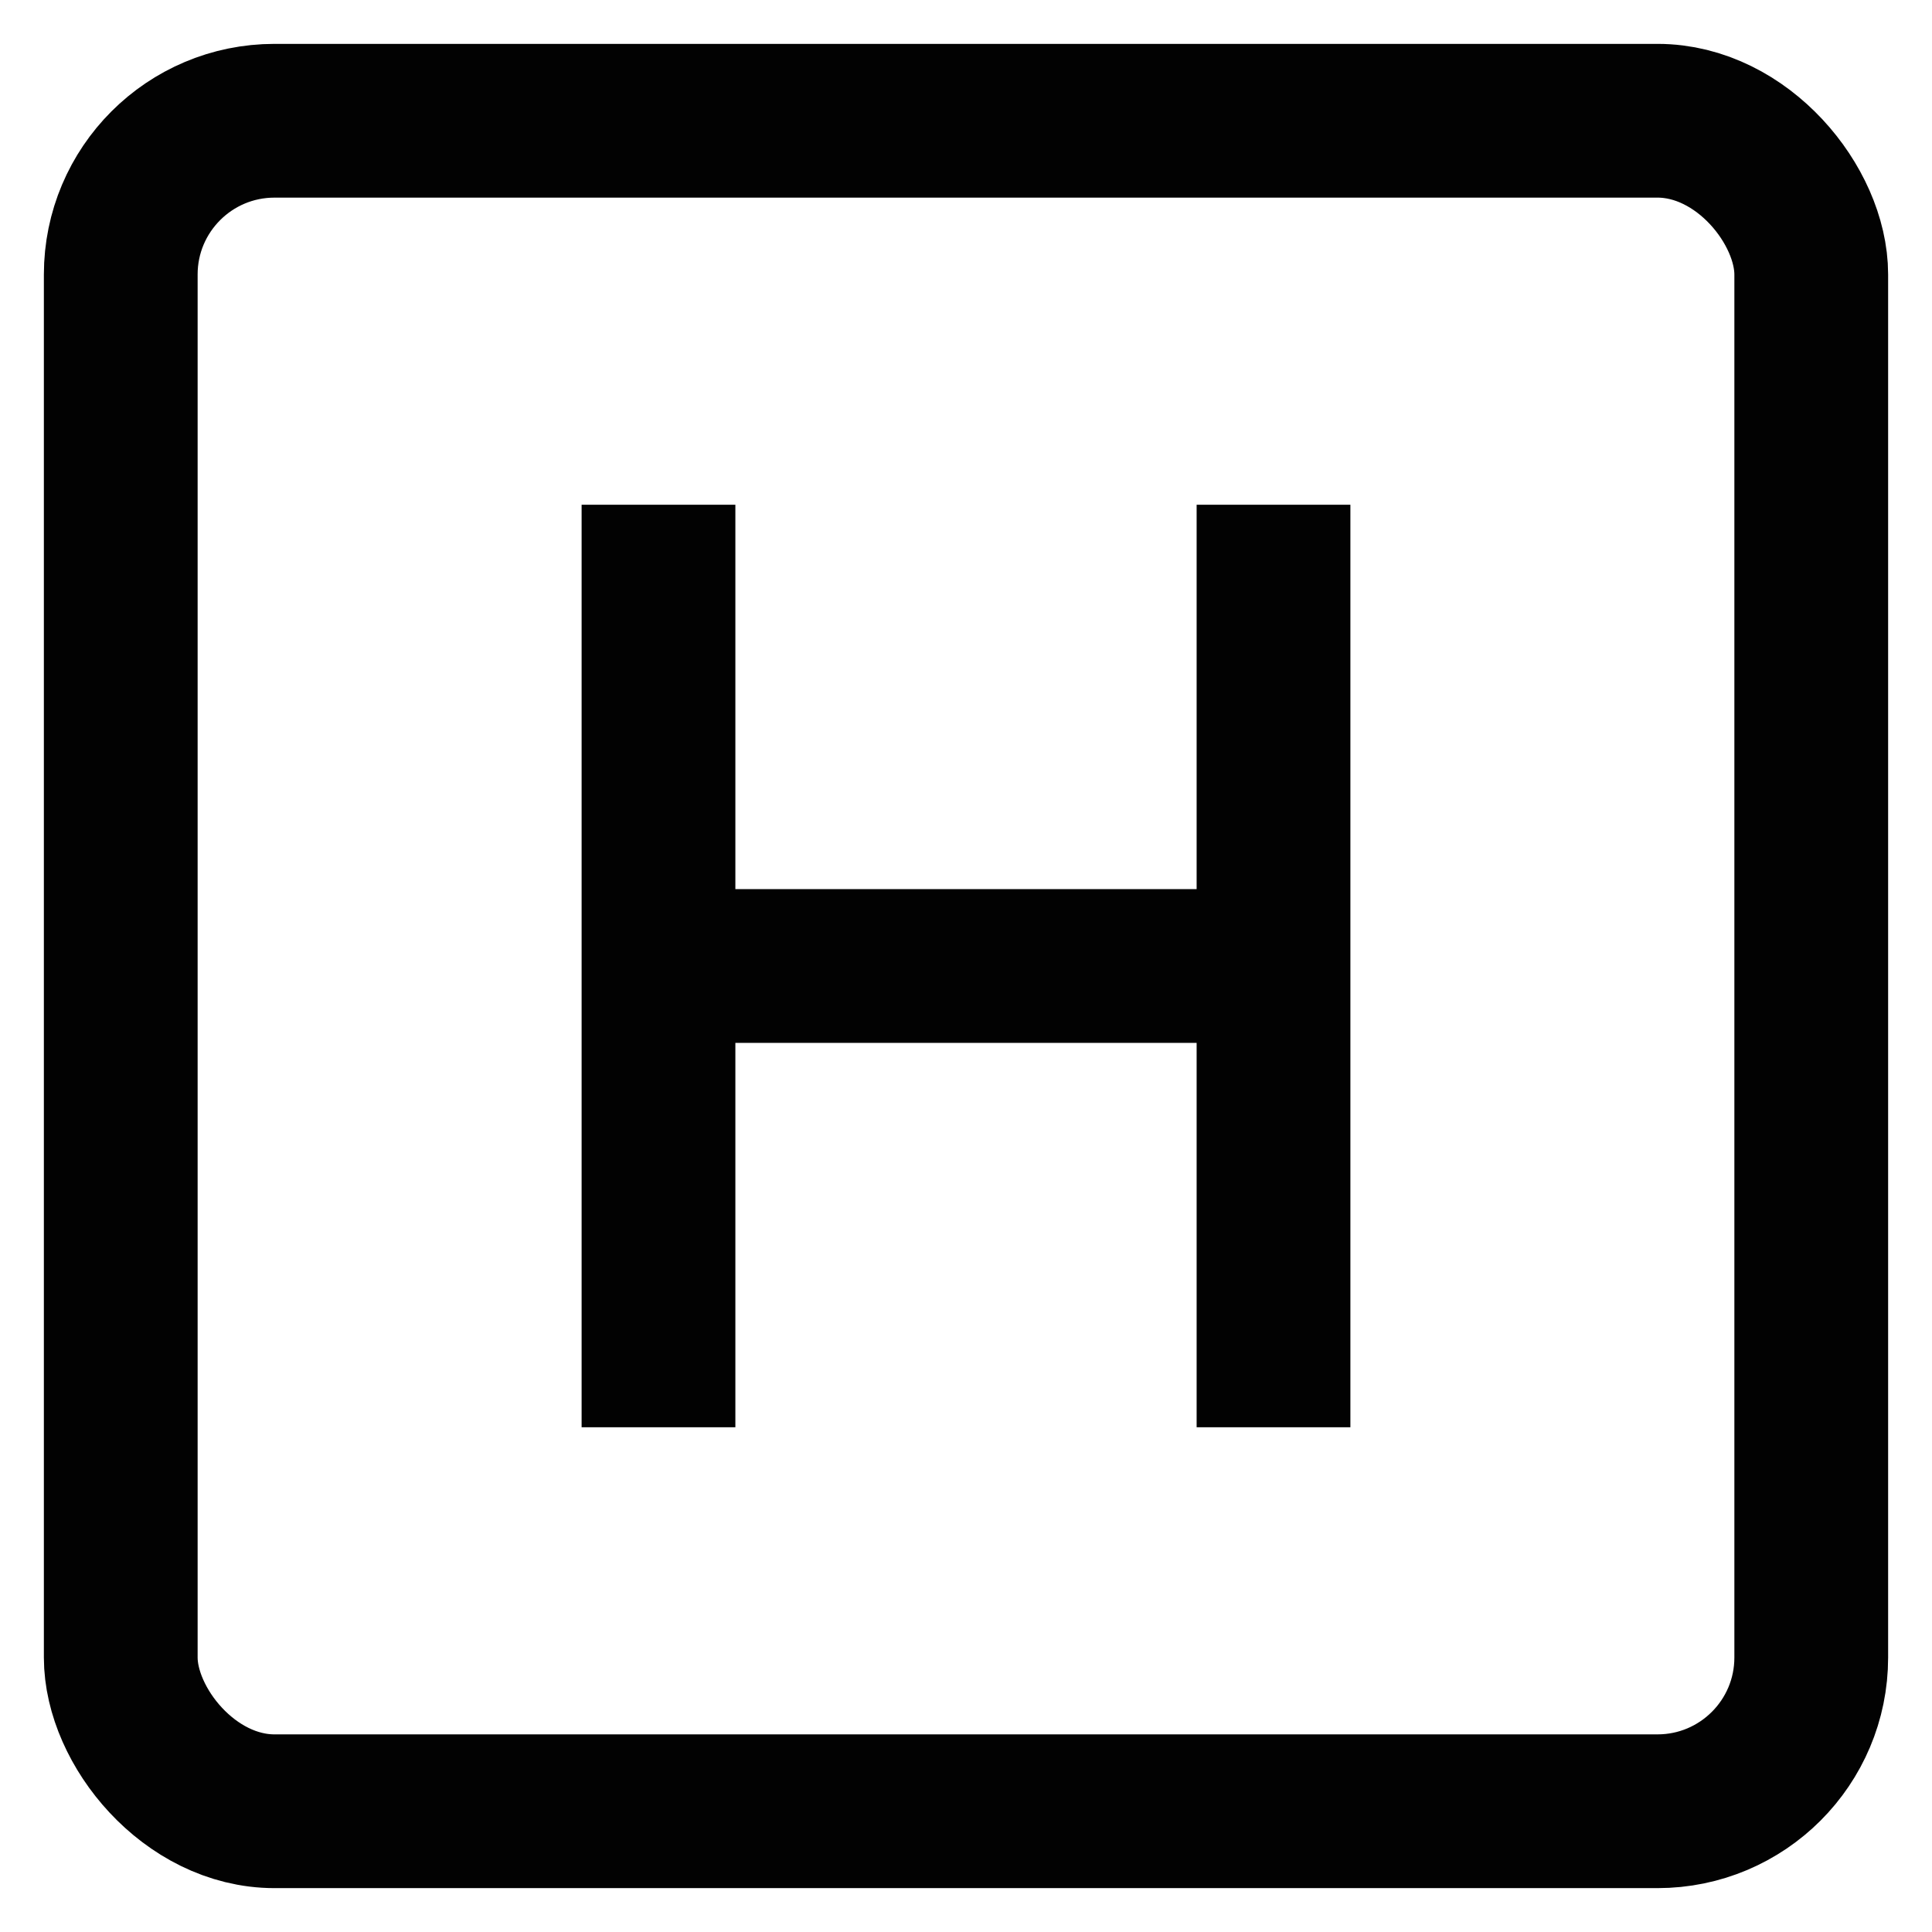 <?xml version="1.0" encoding="utf-8"?><!-- Uploaded to: SVG Repo, www.svgrepo.com, Generator: SVG Repo Mixer Tools -->
<svg width="800px" height="800px" viewBox="0 0 24 24" xmlns="http://www.w3.org/2000/svg">
<defs>
<style>.cls-1{fill:none;stroke:#020202;stroke-miterlimit:10;stroke-width:1.91px;}</style>
</defs>
<g id="hospital_sign" data-name="hospital sign">
<rect class="cls-1" x="1.5" y="1.5" width="21" height="21" rx="1.91"/>
<line class="cls-1" x1="8.18" y1="17.73" x2="8.18" y2="6.27"/>
<line class="cls-1" x1="15.82" y1="6.27" x2="15.82" y2="17.73"/>
<line class="cls-1" x1="15.82" y1="12" x2="8.18" y2="12"/>
</g>
</svg>